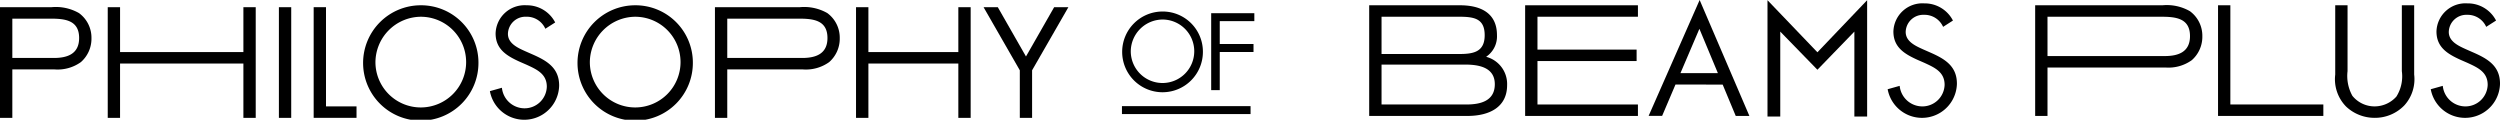 <svg xmlns="http://www.w3.org/2000/svg" viewBox="0 0 215.339 10.314"><title>logo_ttl</title><path d="M105.064,1.822V3.792h2.908v.686h-2.908V7.765h-.738V1.137h3.717v.686Z"/><path d="M1.062,10.15H0V.619H4.44A4.018,4.018,0,0,1,6.8,1.125,2.626,2.626,0,0,1,7.878,3.3a2.675,2.675,0,0,1-.91,2.048,3.435,3.435,0,0,1-2.262.632H1.062Zm0-5.157h3.58c1.176,0,2.174-.354,2.174-1.719,0-1.555-1.251-1.668-2.49-1.668H1.062Z"/><path d="M20.965,4.487V.619h1.062V10.15H20.965V5.473H10.341V10.15H9.28V.619h1.062V4.487Z"/><path d="M25.084,10.15H24.023V.619h1.062Z"/><path d="M28.08,9.164h2.629v.986H27.018V.619H28.08Z"/><path d="M41.212,5.4A4.968,4.968,0,1,1,36.244.455,4.941,4.941,0,0,1,41.212,5.4Zm-8.873-.013a3.906,3.906,0,1,0,3.906-3.944A3.941,3.941,0,0,0,32.339,5.385Z"/><path d="M59.68,5.4A4.968,4.968,0,1,1,54.712.455,4.941,4.941,0,0,1,59.68,5.4Zm-8.873-.013a3.906,3.906,0,1,0,3.906-3.944A3.941,3.941,0,0,0,50.807,5.385Z"/><path d="M46.974,2.477a1.749,1.749,0,0,0-1.643-1.036,1.512,1.512,0,0,0-1.58,1.479c0,.822.847,1.2,1.492,1.492l.632.278c1.239.544,2.288,1.163,2.288,2.68a3.008,3.008,0,0,1-5.966.48l1.036-.291a1.964,1.964,0,0,0,1.909,1.77A1.916,1.916,0,0,0,47.1,7.47c0-1.112-.872-1.492-1.757-1.9l-.581-.253c-1.112-.506-2.073-1.074-2.073-2.44A2.5,2.5,0,0,1,45.356.455a2.735,2.735,0,0,1,2.465,1.479Z"/><path d="M62.643,10.15H61.582V.619h7.312a4.018,4.018,0,0,1,2.364.506A2.626,2.626,0,0,1,72.332,3.3a2.675,2.675,0,0,1-.91,2.048,3.435,3.435,0,0,1-2.262.632H62.643Zm0-5.157H69.1c1.176,0,2.174-.354,2.174-1.719,0-1.555-1.251-1.668-2.49-1.668H62.643Z"/><path d="M82.547,4.487V.619h1.062V10.15H82.547V5.473H74.8V10.15H73.734V.619H74.8V4.487Z"/><path d="M84.72.619h1.226l2.427,4.247L90.8.619h1.226L88.9,6.055v4.1H87.842v-4.1Z"/><path d="M103.613,4.452a3.477,3.477,0,1,1-3.477-3.46A3.459,3.459,0,0,1,103.613,4.452ZM97.4,4.443a2.734,2.734,0,1,0,2.734-2.761A2.759,2.759,0,0,0,97.4,4.443Z"/><path d="M117.936.455h7.822c1.732,0,3.185.632,3.185,2.579a2.114,2.114,0,0,1-.935,1.858,2.423,2.423,0,0,1,1.808,2.44c0,1.9-1.529,2.654-3.413,2.654h-8.467ZM119,4.652h6.659c1.2,0,2.225-.139,2.225-1.618,0-1.441-.91-1.593-2.212-1.593H119ZM119,9h7.316c1.188,0,2.44-.291,2.44-1.744,0-1.479-1.416-1.694-2.579-1.694H119Z"/><path d="M131.369.455h9.715v.986h-8.653V4.272h8.539v.986h-8.539V9h8.653v.986h-9.715Z"/><path d="M144.319,7.281l-1.15,2.7h-1.163L146.4,0l4.285,9.986h-1.176l-1.125-2.7Zm2.06-4.8-1.631,3.817h3.223Z"/><path d="M167.371,2.313a1.749,1.749,0,0,0-1.643-1.036,1.512,1.512,0,0,0-1.58,1.479c0,.822.847,1.2,1.492,1.492l.632.278c1.239.544,2.288,1.163,2.288,2.68a3.008,3.008,0,0,1-5.966.48l1.036-.291a1.964,1.964,0,0,0,1.909,1.77A1.916,1.916,0,0,0,167.5,7.306c0-1.112-.872-1.492-1.757-1.9l-.581-.253c-1.112-.506-2.073-1.074-2.073-2.44A2.5,2.5,0,0,1,165.753.291a2.735,2.735,0,0,1,2.465,1.479Z"/><path d="M176.363,9.986H175.3V.455h10.961a4.018,4.018,0,0,1,2.364.506A2.626,2.626,0,0,1,189.7,3.135a2.675,2.675,0,0,1-.91,2.048,3.435,3.435,0,0,1-2.262.632H176.363Zm0-5.157h10.1c1.176,0,2.174-.354,2.174-1.719,0-1.555-1.251-1.668-2.49-1.668h-9.785Z"/><path d="M192.113,9h8.01v.986h-9.071V.455h1.062Z"/><path d="M202.207,6.13a3.527,3.527,0,0,0,.417,2.124,2.458,2.458,0,0,0,1.921.91,2.521,2.521,0,0,0,1.871-.847,3.282,3.282,0,0,0,.468-2.187V.455h1.062V6.421a3.35,3.35,0,0,1-.834,2.642,3.506,3.506,0,0,1-2.566,1.087,3.567,3.567,0,0,1-2.465-.973,3.361,3.361,0,0,1-.935-2.756V.455h1.062Z"/><path d="M214.151,2.313a1.749,1.749,0,0,0-1.643-1.036,1.512,1.512,0,0,0-1.58,1.479c0,.822.847,1.2,1.492,1.492l.632.278c1.239.544,2.288,1.163,2.288,2.68a3.008,3.008,0,0,1-5.966.48l1.036-.291a1.964,1.964,0,0,0,1.909,1.77,1.916,1.916,0,0,0,1.959-1.858c0-1.112-.872-1.492-1.757-1.9l-.581-.253c-1.112-.506-2.073-1.074-2.073-2.44A2.5,2.5,0,0,1,212.533.291,2.735,2.735,0,0,1,215,1.77Z"/><path d="M159.728,2.722l-3.184,3.286-3.2-3.286v7.317h-1.1V.017l4.3,4.486L160.827.017V10.038h-1.1Z"/><path d="M96.64,9.14h11.078v.686H96.64Z"/></svg>